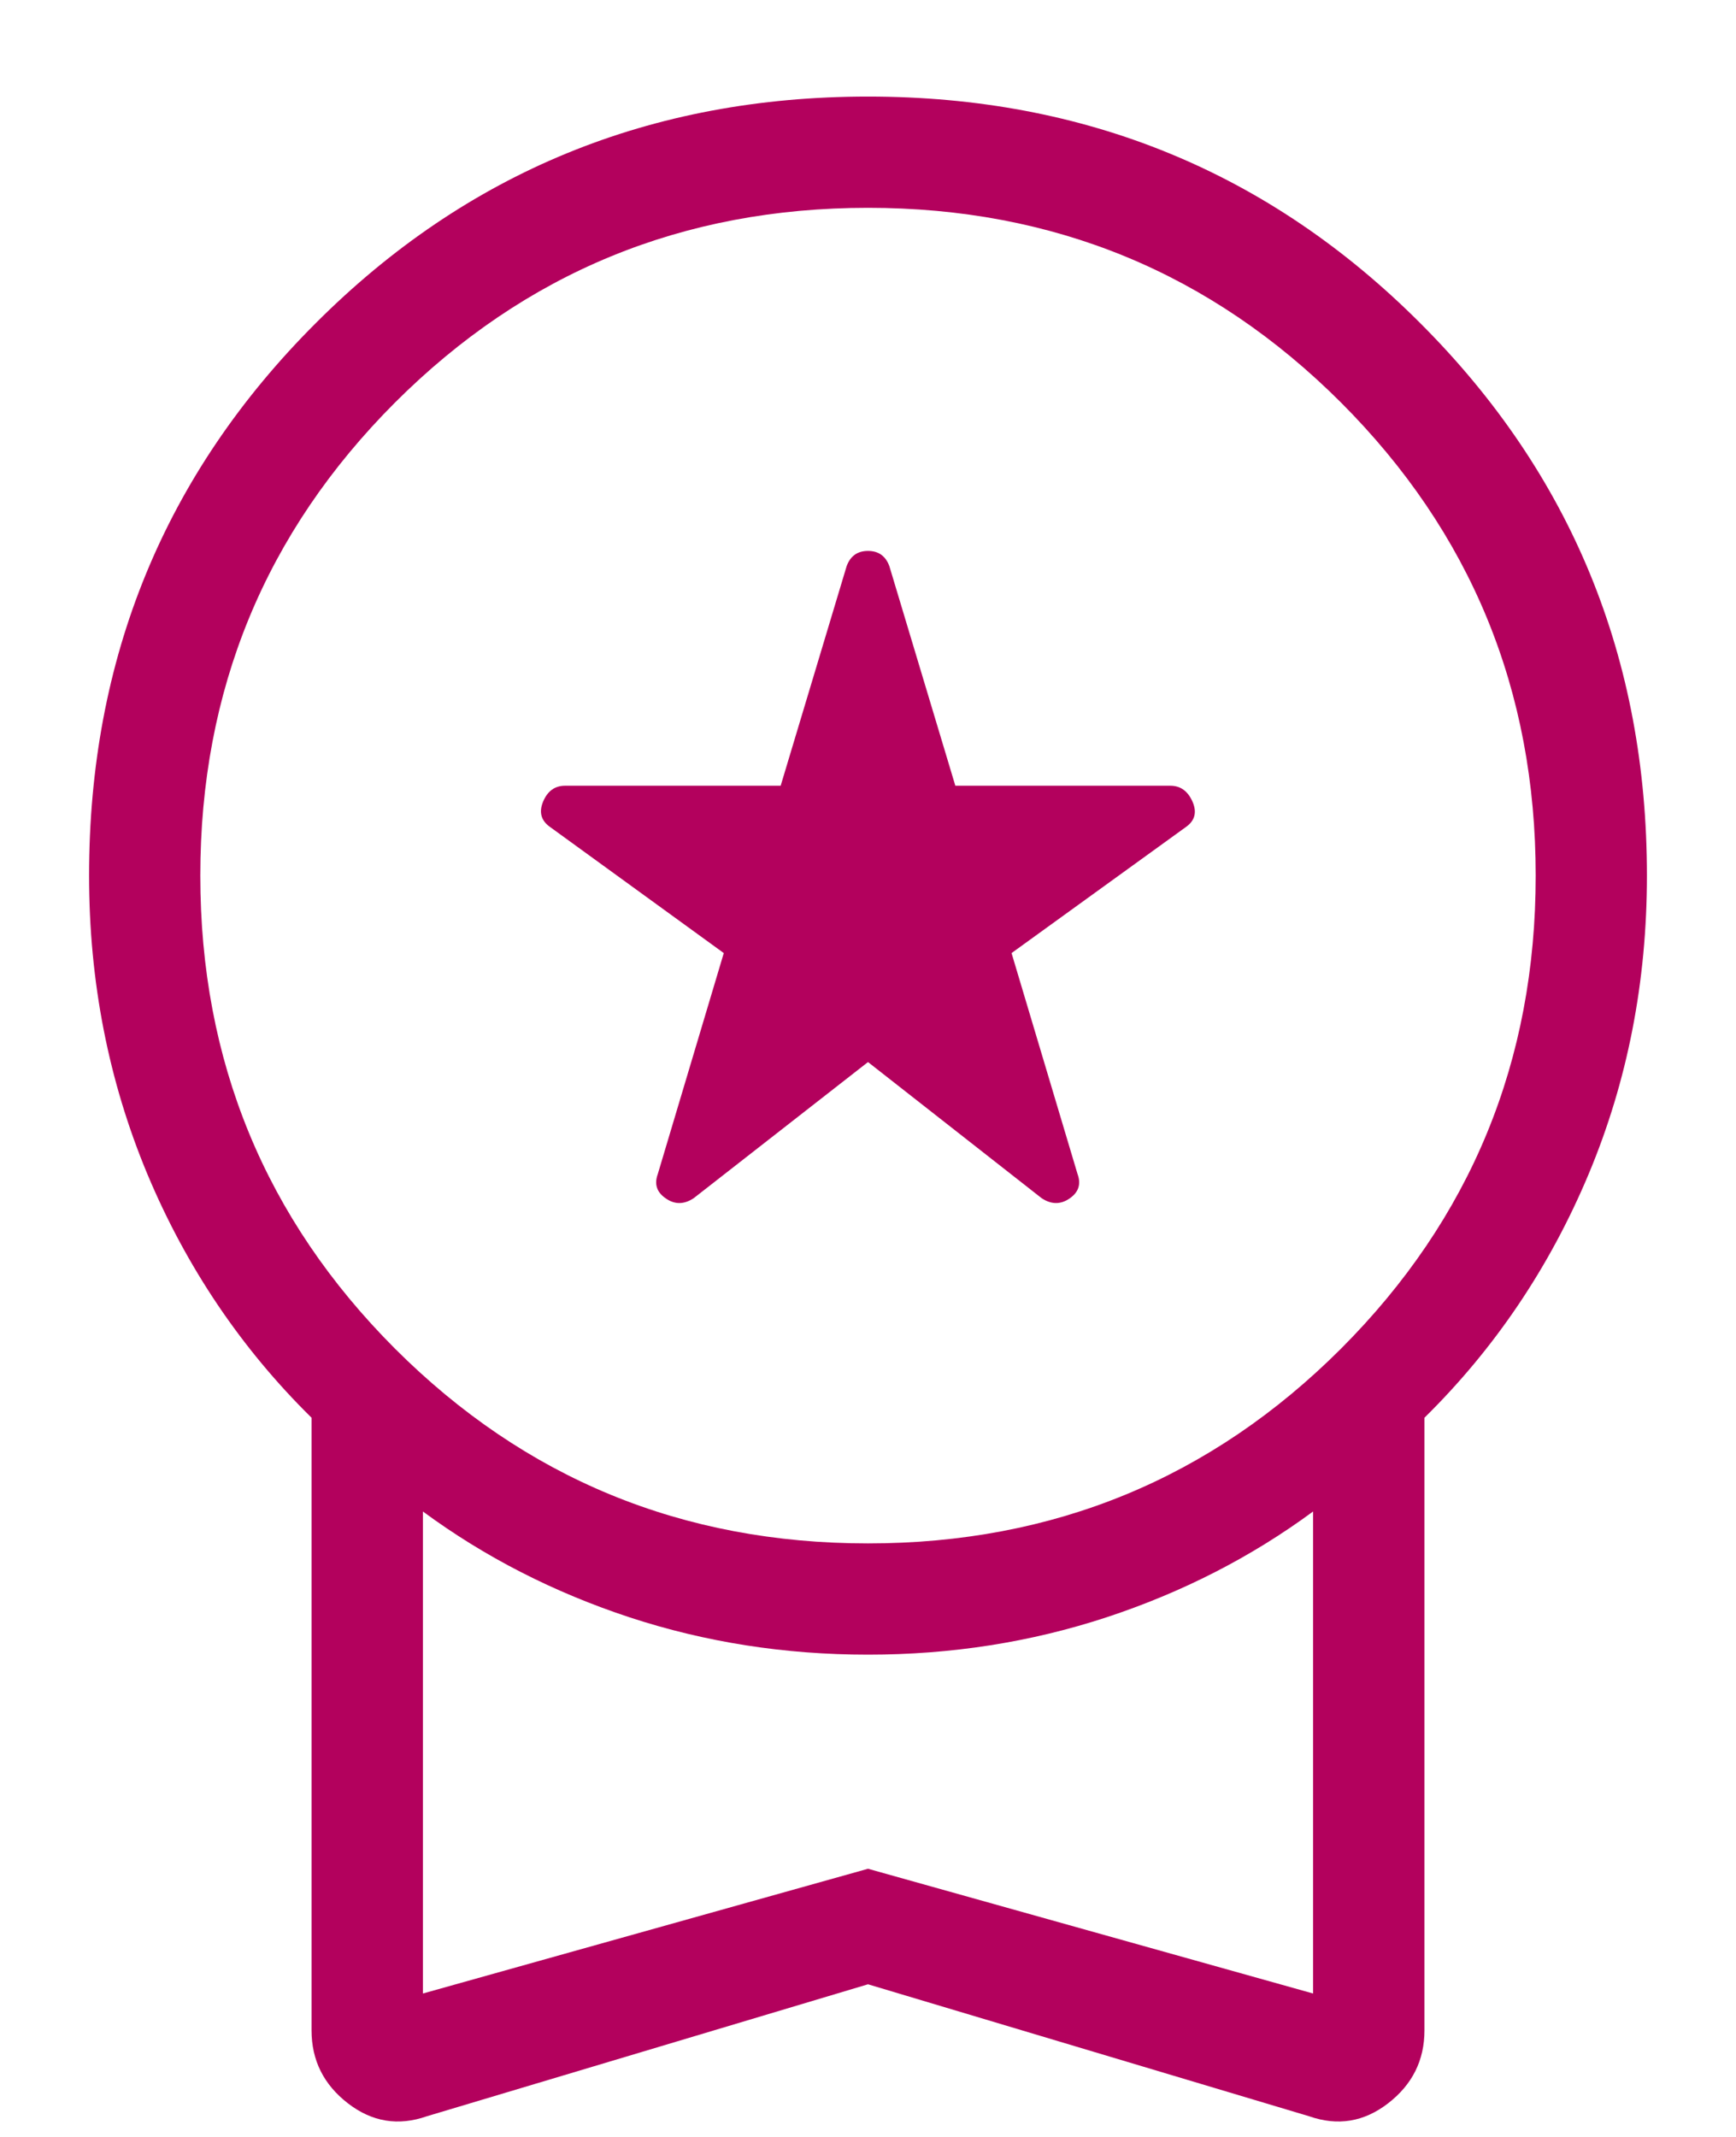 <svg width="13" height="16" viewBox="0 0 13 16" fill="none" xmlns="http://www.w3.org/2000/svg">
<path d="M6.5 7.952L5.195 8.971C5.123 9.019 5.053 9.02 4.986 8.973C4.918 8.927 4.898 8.866 4.926 8.79L5.42 7.136L4.122 6.194C4.052 6.146 4.034 6.082 4.067 6.002C4.1 5.923 4.155 5.883 4.231 5.883H5.846L6.34 4.239C6.368 4.163 6.421 4.125 6.5 4.125C6.579 4.125 6.632 4.163 6.66 4.239L7.154 5.883H8.764C8.84 5.883 8.895 5.923 8.93 6.002C8.965 6.082 8.948 6.146 8.878 6.194L7.575 7.136L8.069 8.79C8.097 8.866 8.077 8.927 8.01 8.973C7.942 9.02 7.872 9.019 7.8 8.971L6.5 7.952ZM6.5 14.857L3.197 15.845C2.983 15.92 2.786 15.888 2.605 15.748C2.424 15.608 2.333 15.426 2.333 15.202V10.615C1.806 10.096 1.396 9.488 1.104 8.792C0.813 8.095 0.667 7.35 0.667 6.556C0.667 4.93 1.232 3.551 2.364 2.42C3.495 1.288 4.874 0.723 6.5 0.723C8.126 0.723 9.505 1.288 10.636 2.42C11.768 3.551 12.333 4.93 12.333 6.556C12.333 7.35 12.188 8.095 11.896 8.792C11.604 9.488 11.194 10.096 10.667 10.615V15.202C10.667 15.426 10.576 15.608 10.395 15.748C10.214 15.888 10.017 15.92 9.803 15.845L6.5 14.857ZM6.5 11.556C7.889 11.556 9.069 11.07 10.042 10.098C11.014 9.125 11.5 7.945 11.5 6.556C11.5 5.167 11.014 3.987 10.042 3.014C9.069 2.042 7.889 1.556 6.5 1.556C5.111 1.556 3.931 2.042 2.958 3.014C1.986 3.987 1.5 5.167 1.5 6.556C1.5 7.945 1.986 9.125 2.958 10.098C3.931 11.07 5.111 11.556 6.5 11.556ZM3.167 14.926L6.5 13.992L9.833 14.926V11.317C9.369 11.659 8.852 11.923 8.284 12.11C7.717 12.296 7.122 12.389 6.5 12.389C5.878 12.389 5.283 12.296 4.716 12.11C4.148 11.923 3.631 11.659 3.167 11.317V14.926Z" fill="#B3015D"/>
</svg>
